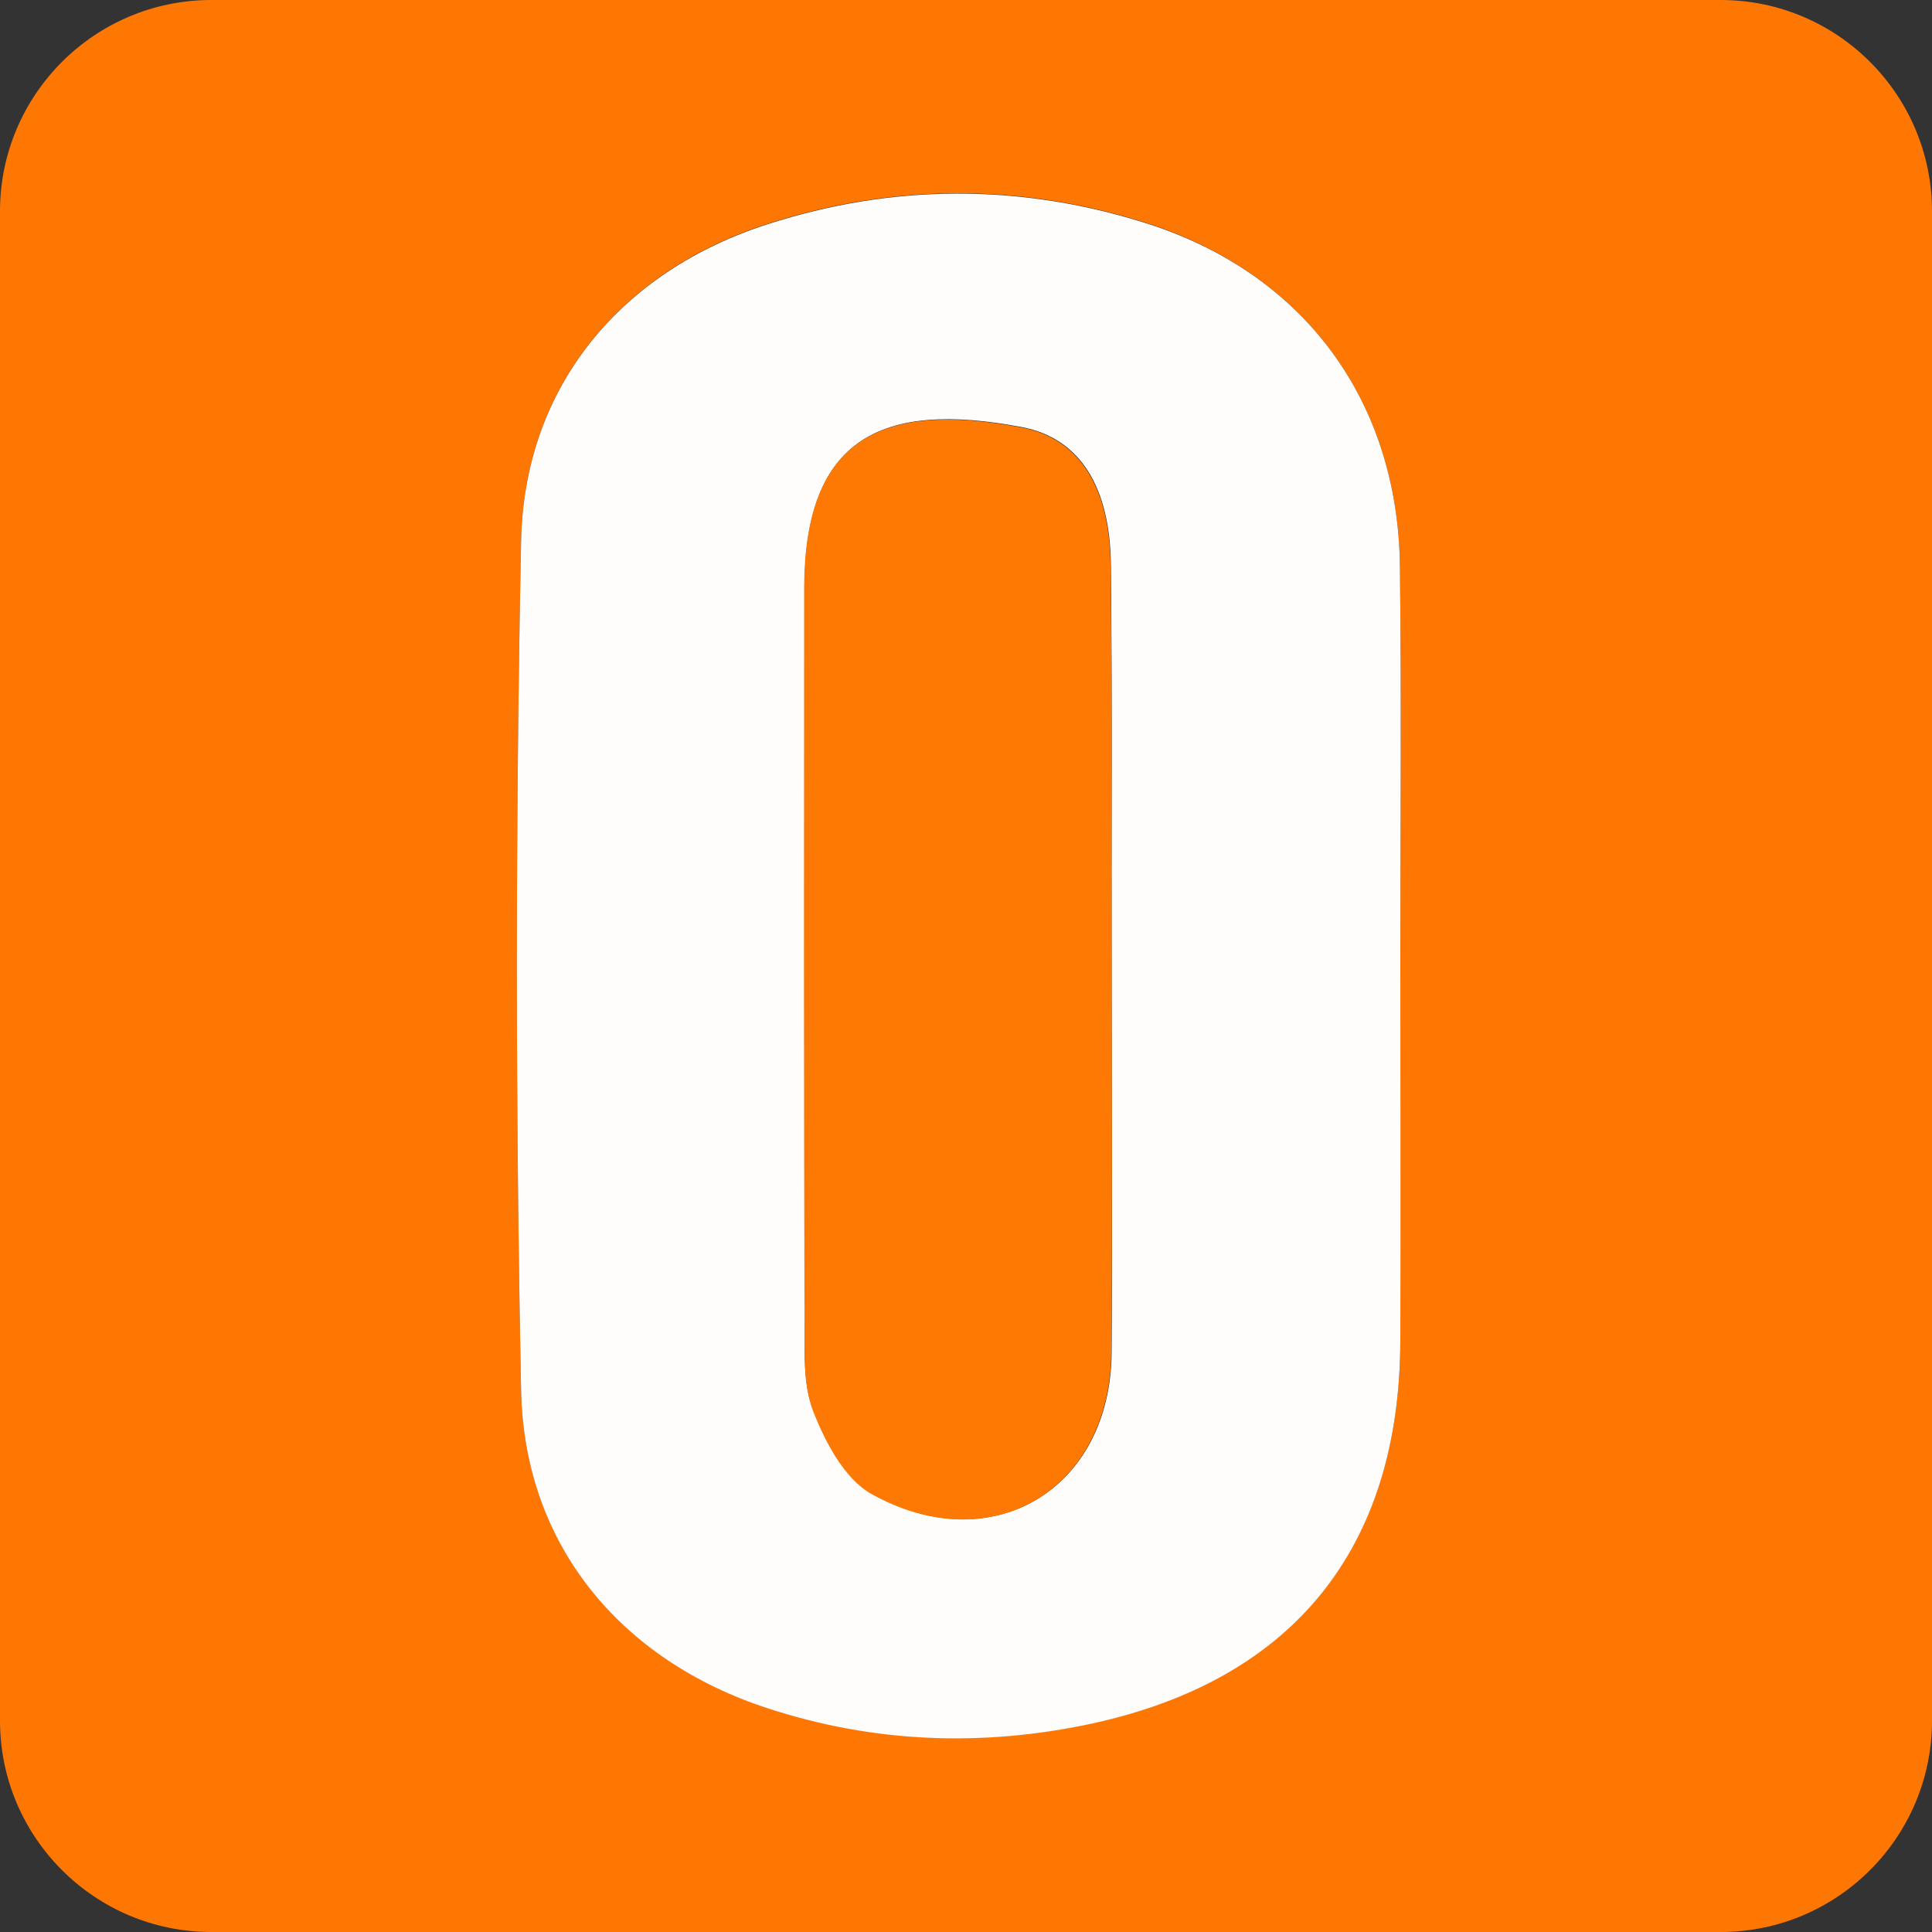 <?xml version="1.0" encoding="utf-8"?>
<!-- Generator: Adobe Illustrator 28.2.0, SVG Export Plug-In . SVG Version: 6.00 Build 0)  -->
<svg version="1.1" id="Layer_1" xmlns="http://www.w3.org/2000/svg" xmlns:xlink="http://www.w3.org/1999/xlink" x="0px" y="0px"
	 viewBox="0 0 512 512" style="enable-background:new 0 0 512 512;" xml:space="preserve">
<rect x="0" y="0" width="512" height="512" fill="#333333" stroke="none"/>
<style type="text/css">
	.st0{clip-path:url(#SVGID_00000132792588274841696890000001780815348015355310_);}
	.st1{fill:#FE7702;}
	.st2{fill:#FEFDFC;}
	.st3{fill:#FE7804;}
</style>
<g>
	<defs>
		<path id="SVGID_1_" d="M456,512H56c-30.9,0-56-25.1-56-56V56C0,25.1,25.1,0,56,0h400c30.9,0,56,25.1,56,56v400
			C512,486.9,486.9,512,456,512z"/>
	</defs>
	<clipPath id="SVGID_00000120537199296127046980000015252983869695742867_">
		<use xlink:href="#SVGID_1_"  style="overflow:visible;"/>
	</clipPath>
	<g style="clip-path:url(#SVGID_00000120537199296127046980000015252983869695742867_);">
		<path class="st1" d="M0,0c170.7,0,341.3,0,512,0c0,170.7,0,341.3,0,512c-170.7,0-341.3,0-512,0C0,341.3,0,170.7,0,0z M371.1,256.7
			c0-35.4,0.3-70.8-0.1-106.2c-0.4-44.5-25.7-78.5-68.1-91.7c-33.1-10.3-66.5-10.1-99.4,0.5c-39,12.5-64.6,43.2-65.4,84
			c-1.5,75-1.5,150.1,0,225.1c0.8,40.9,26.4,71.5,65.3,84.2c28.2,9.2,57,10.3,85.8,4.1c53.7-11.6,81.8-46.7,81.9-101.6
			C371.1,322.4,371.1,289.6,371.1,256.7z"/>
		<path class="st2" d="M371.1,256.7c0,32.8,0.1,65.7,0,98.5c-0.1,54.9-28.2,90-81.9,101.6c-28.9,6.2-57.7,5.1-85.8-4.1
			c-38.9-12.7-64.5-43.3-65.3-84.2c-1.5-75-1.5-150.1,0-225.1c0.8-40.9,26.4-71.5,65.4-84c32.9-10.6,66.3-10.8,99.4-0.5
			C345.3,72,370.6,106,371,150.5C371.4,185.9,371.1,221.3,371.1,256.7z M294.6,257.3C294.6,257.3,294.6,257.3,294.6,257.3
			c-0.1-35.8,0.2-71.6-0.2-107.5c-0.2-20.7-8.1-33.6-23.5-36.6c-37.7-7.2-57.5,3.3-57.7,42.2c0,2.1,0,4.3,0,6.4
			c0,62.7-0.1,125.4,0.1,188.1c0,8.1-0.6,16.8,2.3,24c3.2,8.2,8.3,17.9,15.4,21.9c31.9,17.9,63.4-1.1,63.6-37.5
			C294.8,324.6,294.6,291,294.6,257.3z"/>
		<path class="st3" d="M294.6,257.3c0,33.7,0.2,67.4-0.1,101.1c-0.3,36.4-31.7,55.3-63.6,37.5c-7.1-4-12.2-13.7-15.4-21.9
			c-2.8-7.2-2.2-15.9-2.3-24c-0.2-62.7-0.1-125.4-0.1-188.1c0-2.1,0-4.3,0-6.4c0.2-38.9,20-49.4,57.7-42.2
			c15.4,3,23.3,15.9,23.5,36.6C294.8,185.6,294.5,221.5,294.6,257.3C294.6,257.3,294.6,257.3,294.6,257.3z"/>
	</g>
</g>
</svg>
